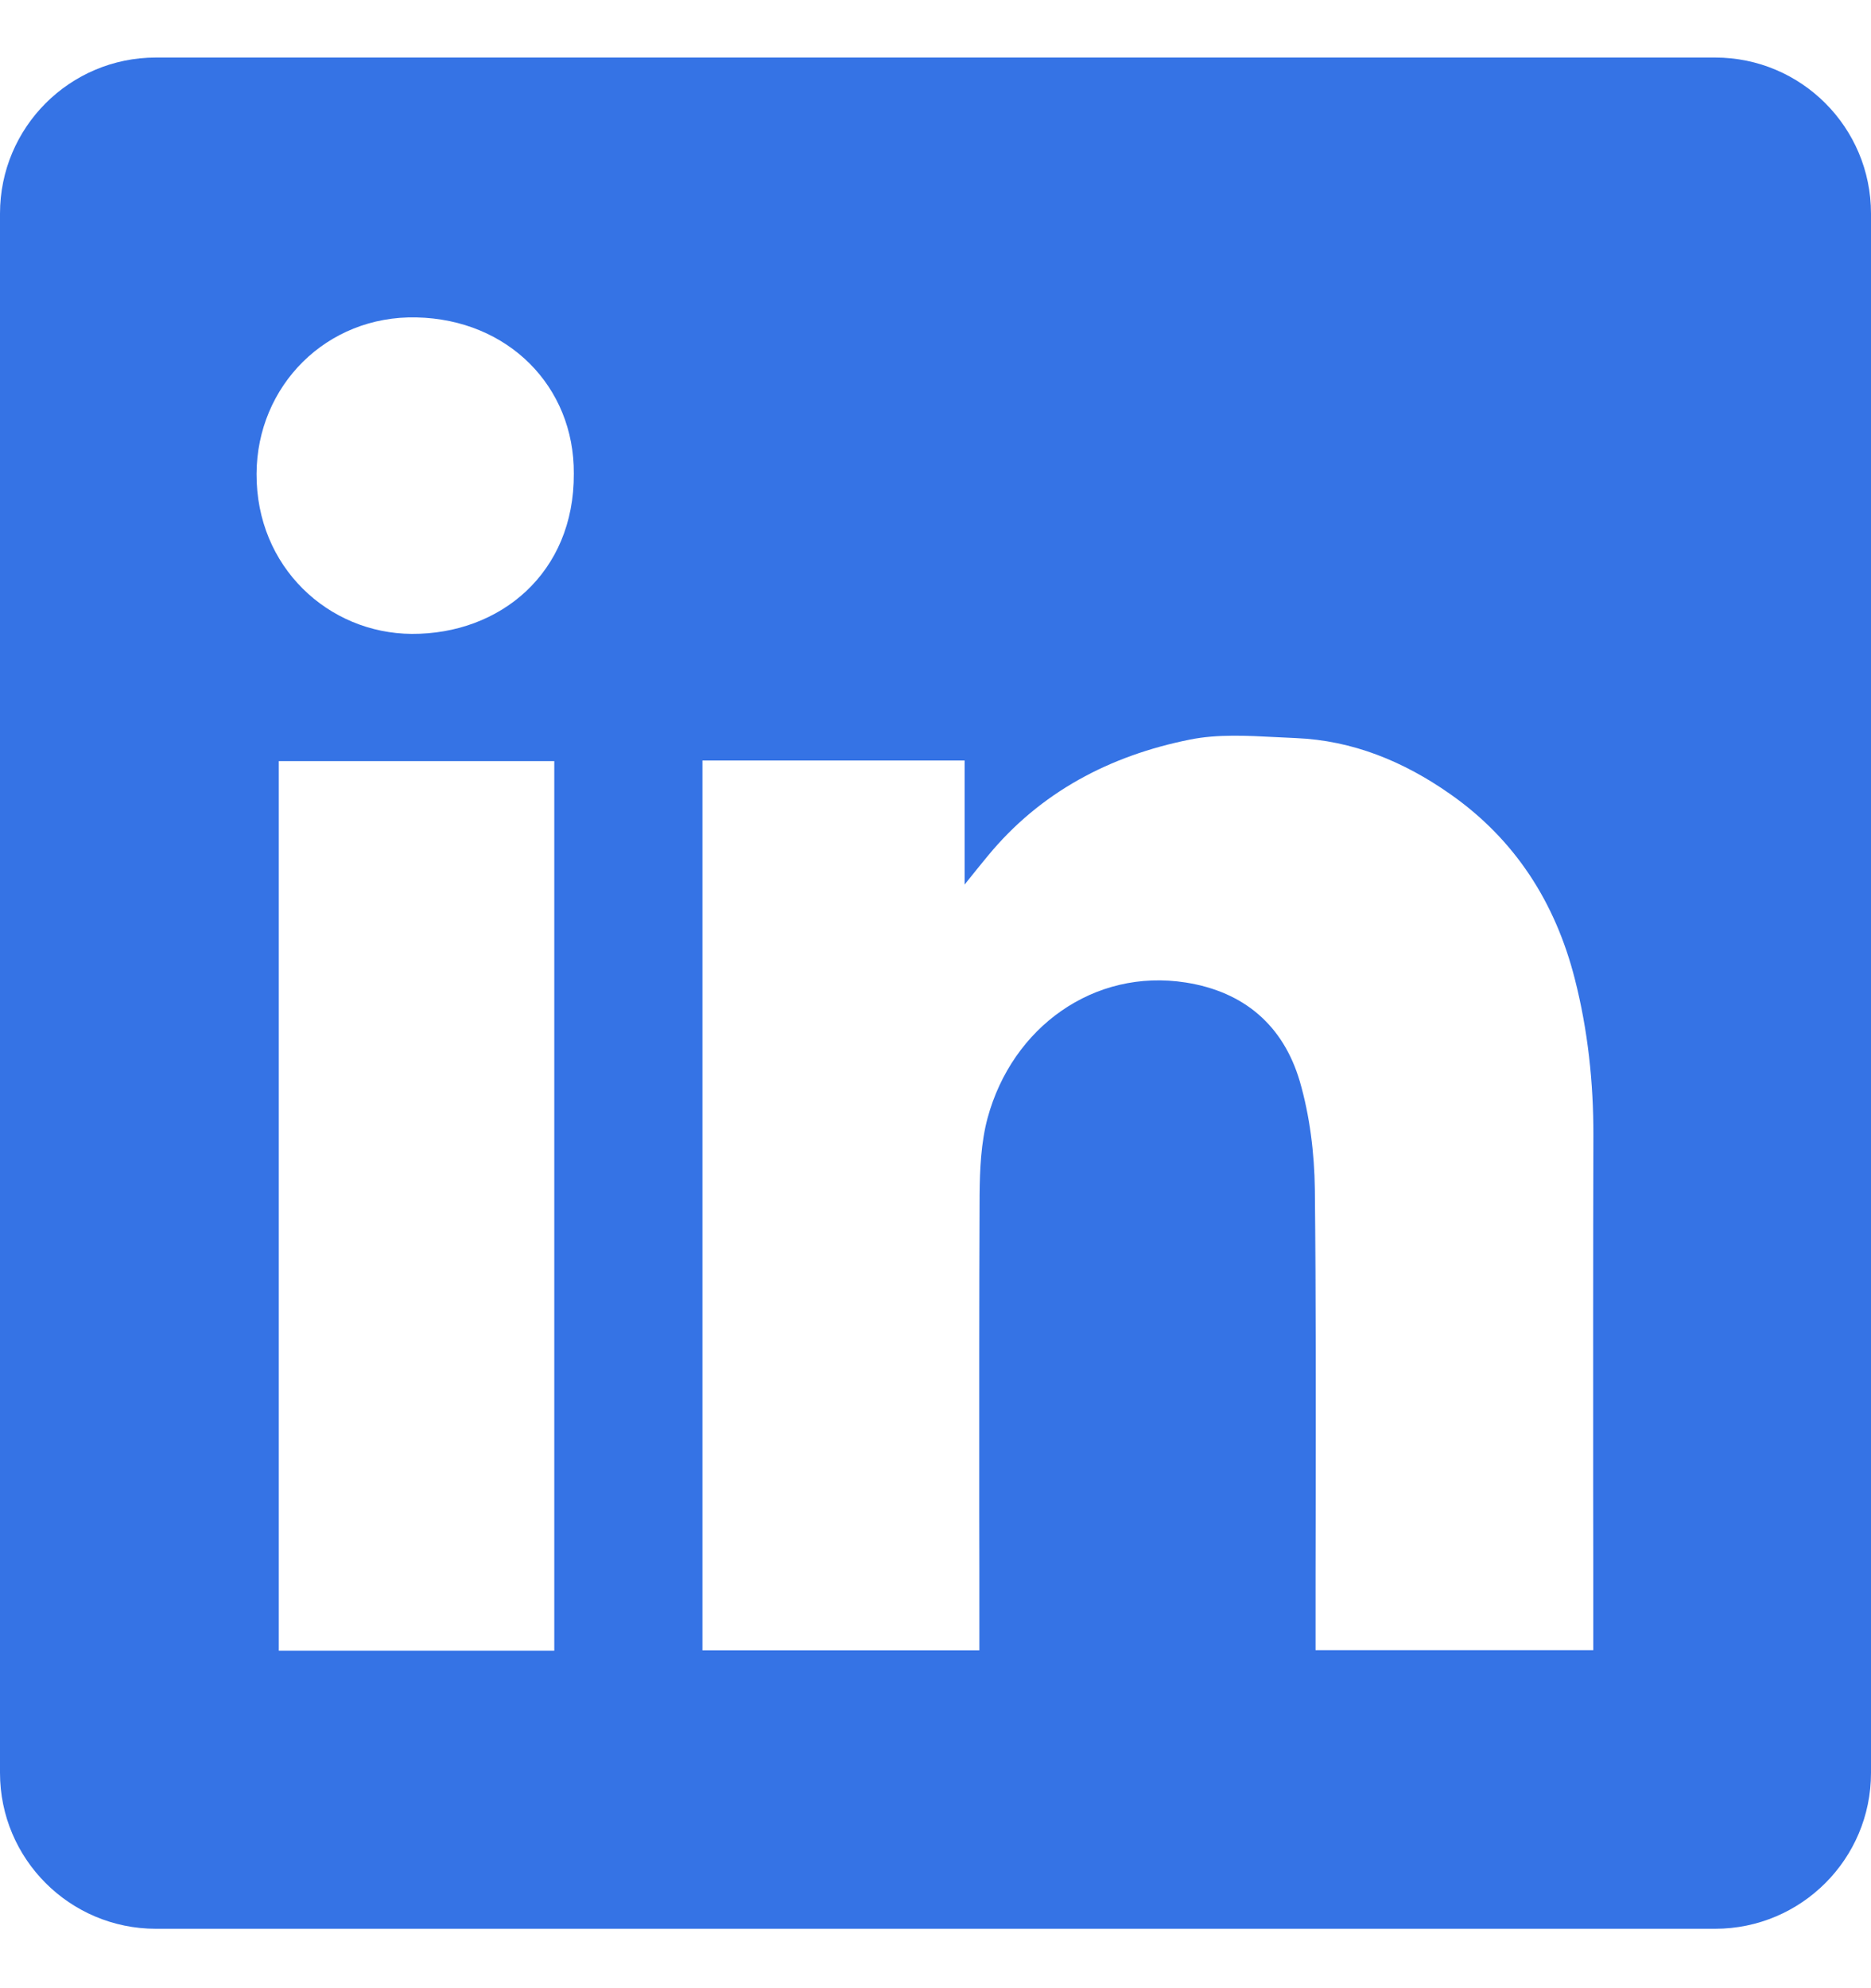 <svg width="16" height="17" viewBox="0 0 16 17" fill="none" xmlns="http://www.w3.org/2000/svg">
<path fill-rule="evenodd" clip-rule="evenodd" d="M1.333 0.492C0.597 0.492 0 1.089 0 1.826V15.159C0 15.895 0.597 16.492 1.333 16.492H14.667C15.403 16.492 16 15.895 16 15.159V1.826C16 1.089 15.403 0.492 14.667 0.492H1.333ZM4.907 4.05C4.912 4.9 4.276 5.424 3.521 5.42C2.81 5.416 2.19 4.85 2.194 4.051C2.197 3.3 2.791 2.696 3.562 2.714C4.345 2.731 4.912 3.305 4.907 4.05ZM8.249 6.503H6.009H6.007V14.111H8.375V13.934C8.375 13.596 8.375 13.258 8.374 12.921C8.374 12.019 8.373 11.117 8.377 10.216C8.379 9.998 8.389 9.77 8.445 9.561C8.656 8.781 9.357 8.278 10.14 8.401C10.642 8.48 10.975 8.771 11.115 9.245C11.201 9.541 11.24 9.86 11.244 10.169C11.254 11.1 11.252 12.031 11.251 12.963C11.25 13.291 11.25 13.62 11.25 13.949V14.11H13.625V13.928C13.625 13.526 13.625 13.124 13.624 12.723C13.624 11.719 13.623 10.714 13.626 9.71C13.627 9.256 13.579 8.809 13.467 8.37C13.301 7.718 12.957 7.178 12.399 6.788C12.002 6.51 11.567 6.331 11.081 6.311C11.026 6.309 10.97 6.306 10.914 6.303C10.665 6.29 10.412 6.276 10.175 6.324C9.495 6.46 8.897 6.771 8.446 7.32C8.394 7.383 8.342 7.447 8.266 7.542L8.249 7.564V6.503ZM2.384 14.114H4.74V6.508H2.384V14.114Z" fill="#3573E5"/>
</svg>
